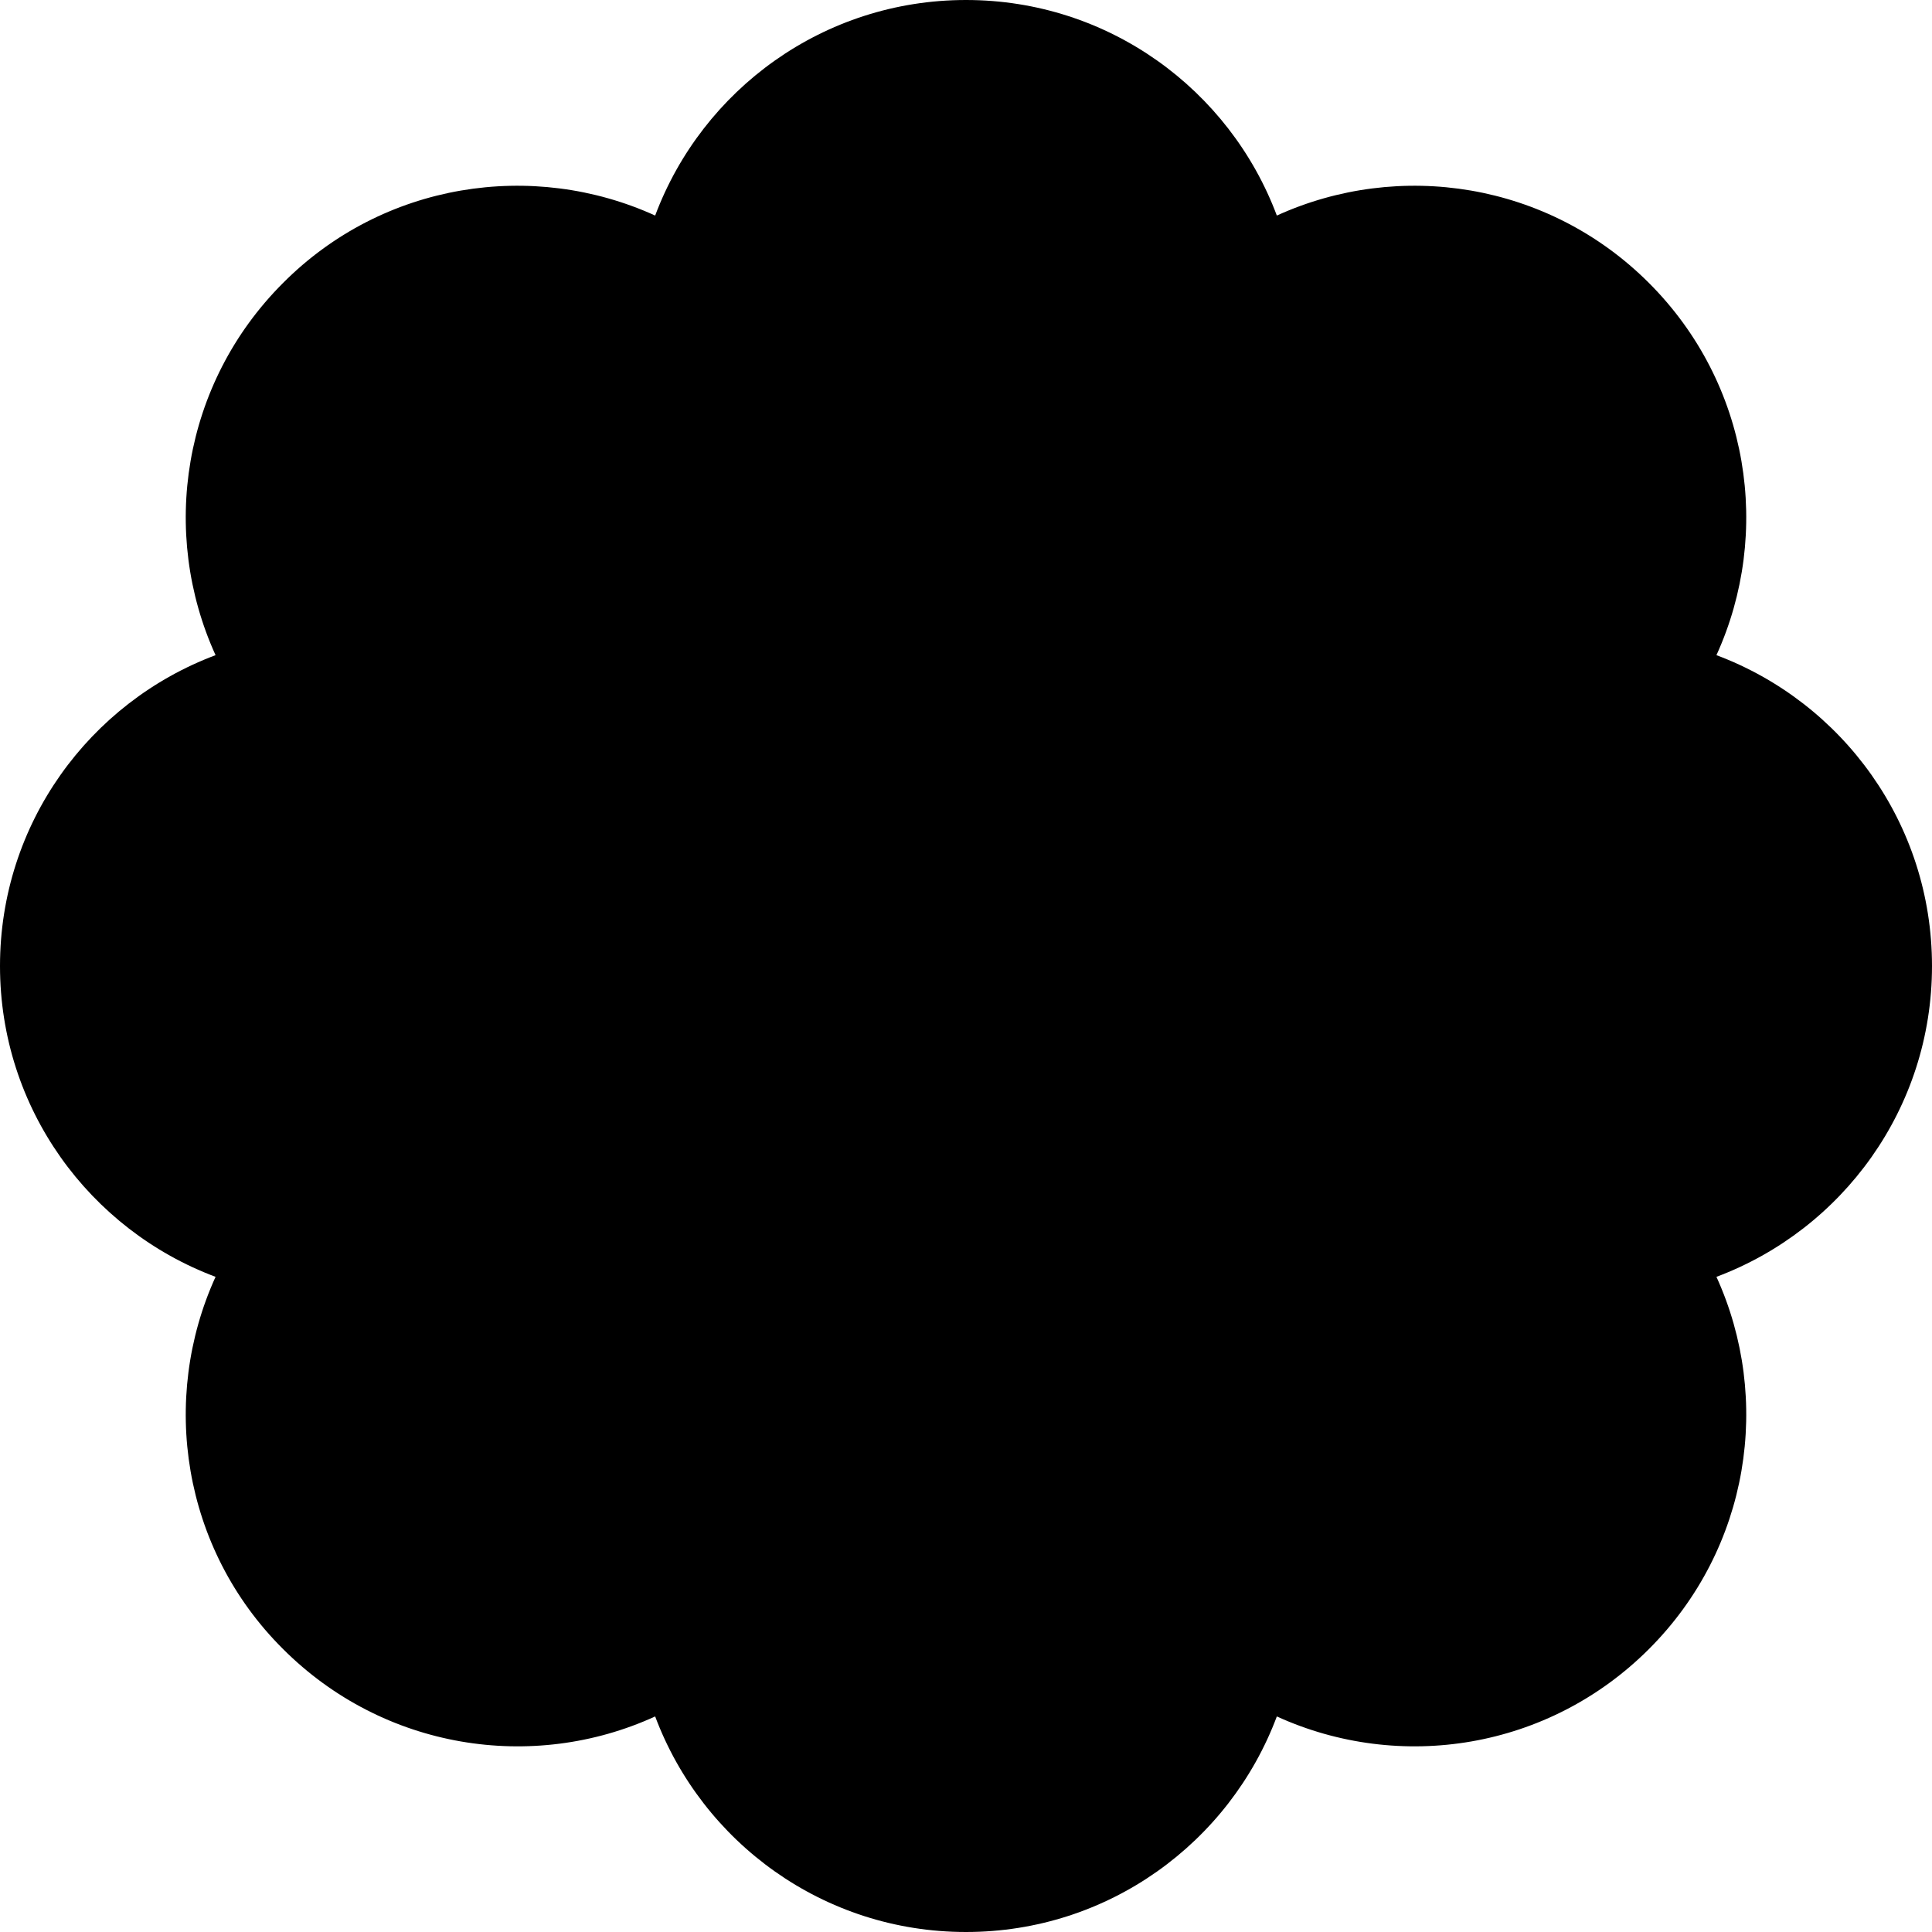 <svg xmlns="http://www.w3.org/2000/svg" viewBox="0 0 512 512"><!-- Font Awesome Pro 6.0.0-alpha2 by @fontawesome - https://fontawesome.com License - https://fontawesome.com/license (Commercial License) --><path d="M454.875 338.375C469.625 370.75 463.75 410.25 437 437C410.375 463.625 371 469.75 338.375 454.875C325.875 488.25 293.75 512 256 512S186.125 488.25 173.625 454.875C141.125 469.75 101.625 463.625 75 437C48.25 410.375 42.375 370.75 57.125 338.375C23.75 325.875 0 293.75 0 256S23.75 186.125 57.125 173.625C42.375 141.25 48.25 101.75 75 75C101.625 48.25 141.25 42.375 173.625 57.125C186.125 23.75 218.25 0 256 0S325.875 23.75 338.375 57.125C370.75 42.375 410.25 48.25 437 75C463.75 101.75 469.625 141.25 454.875 173.625C488.25 186.125 512 218.25 512 256S488.25 325.875 454.875 338.375Z"/></svg>